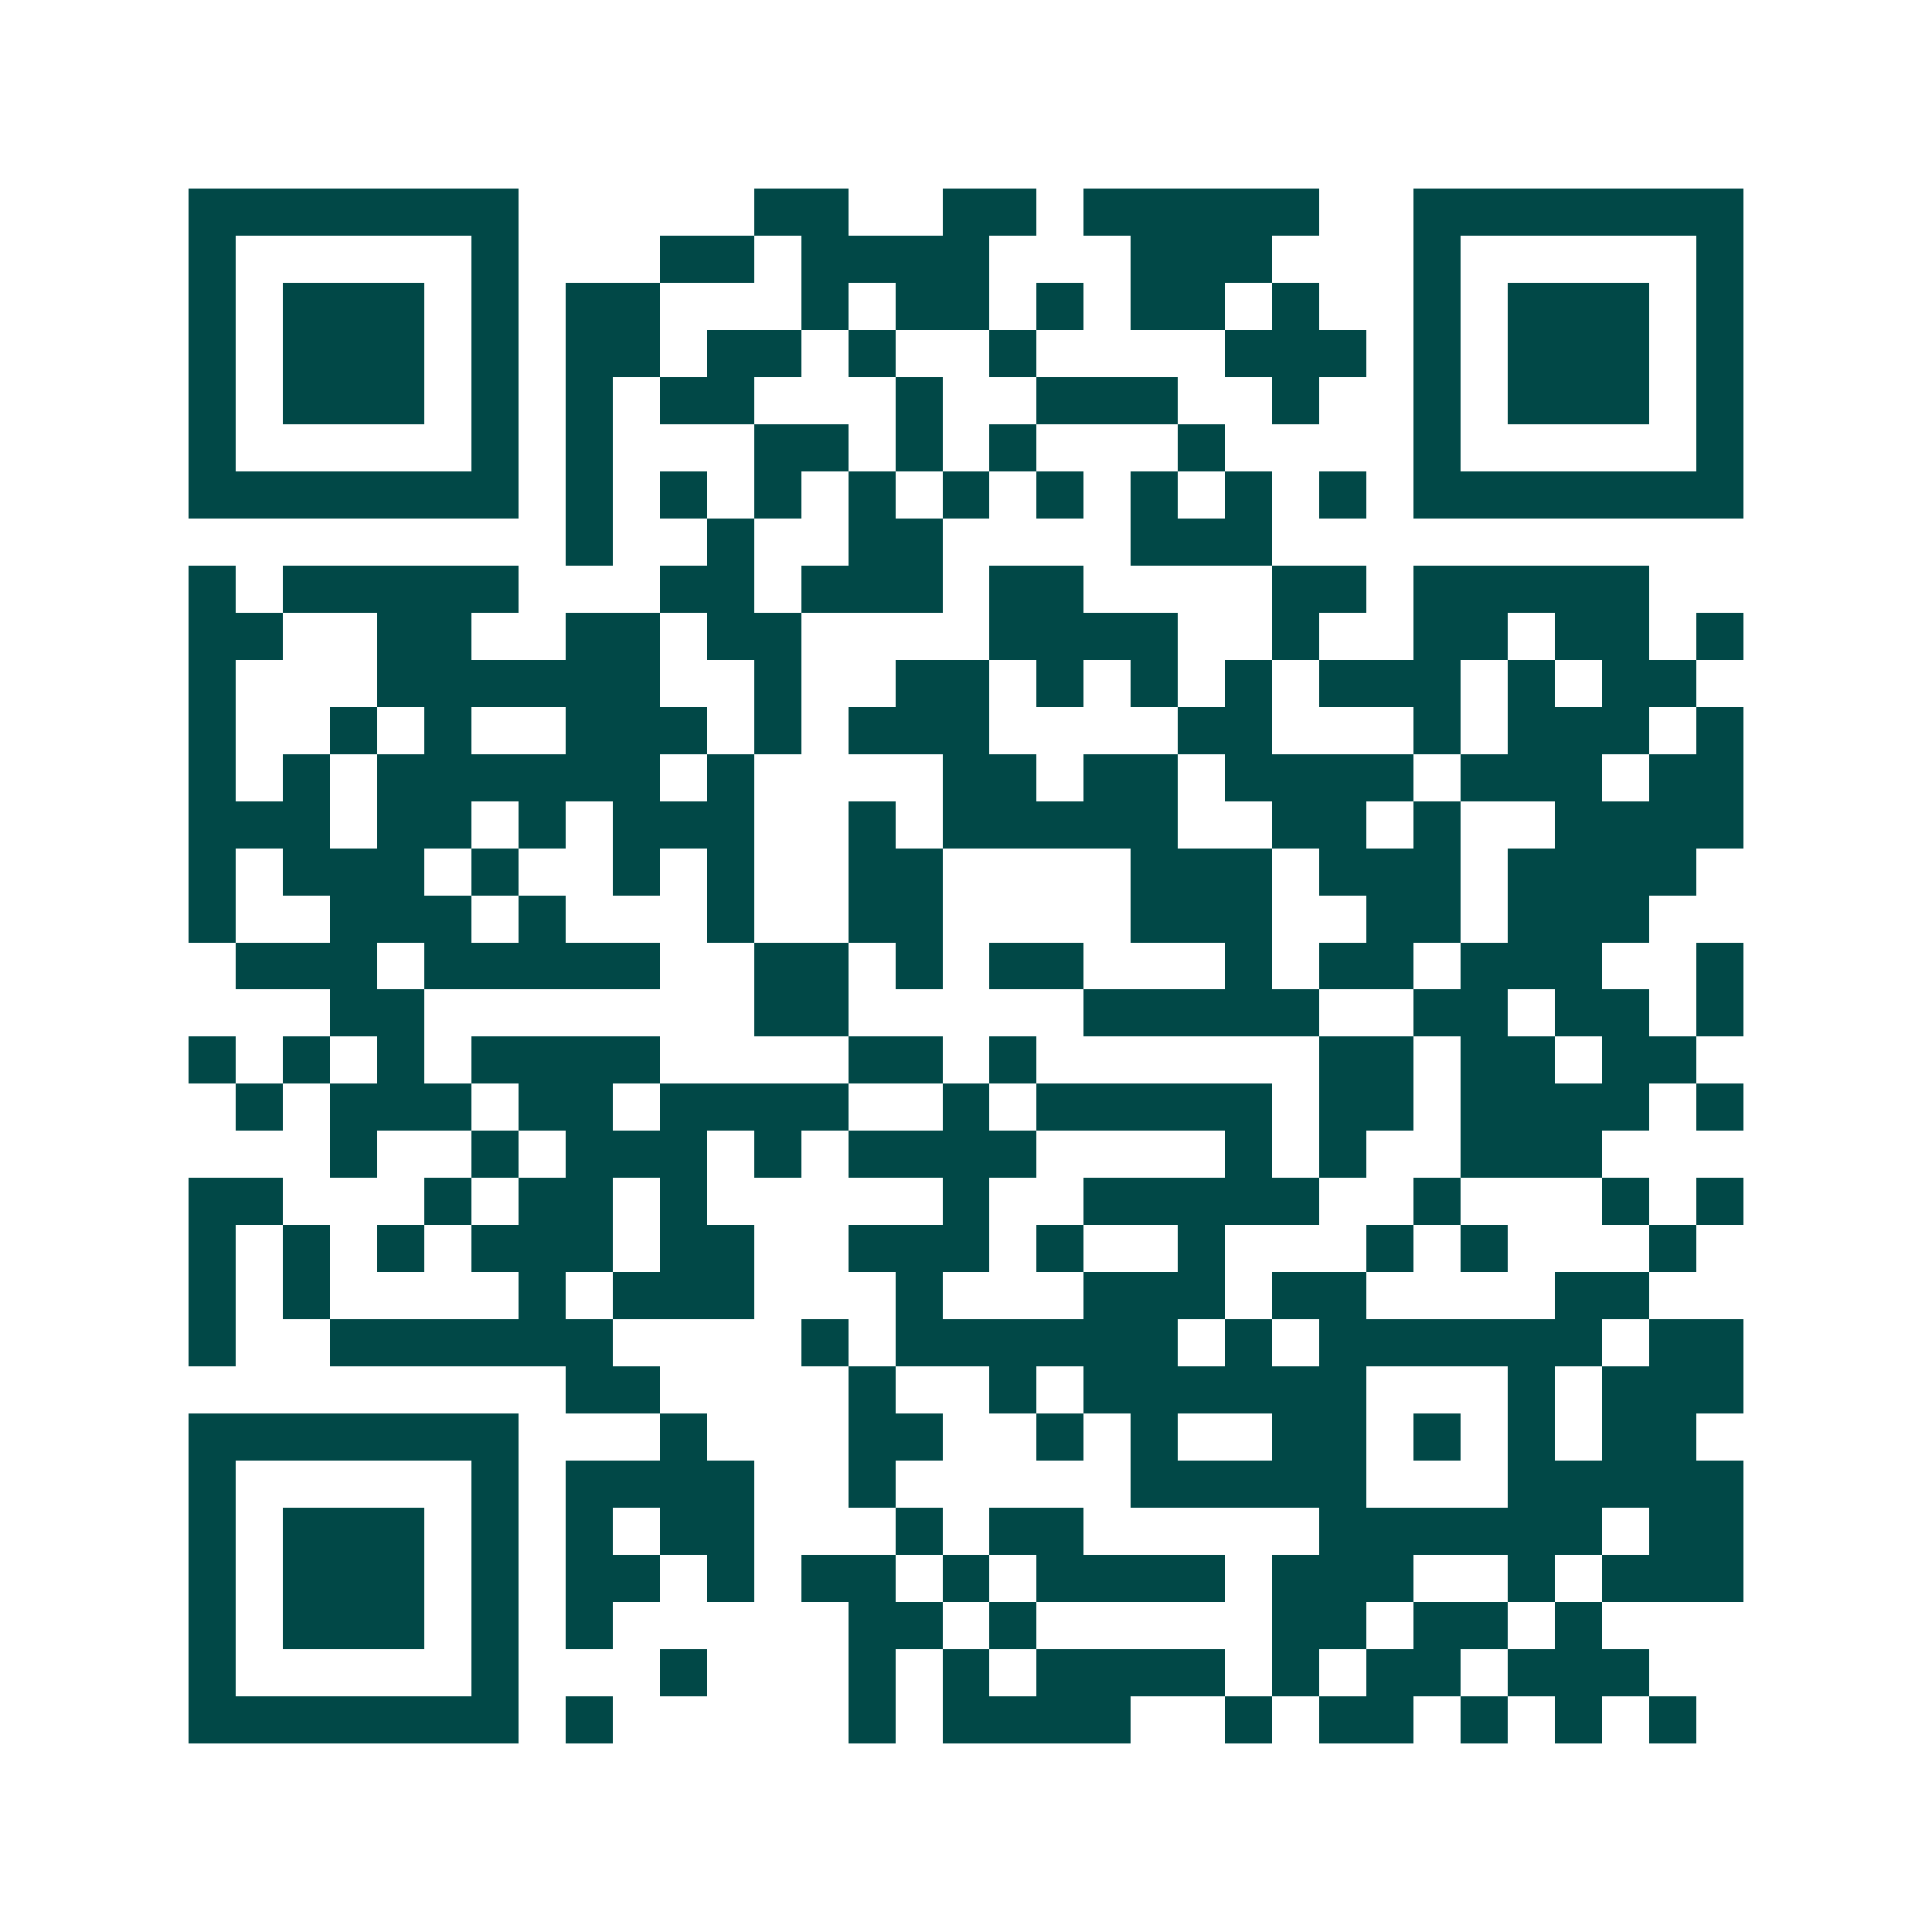 <svg xmlns="http://www.w3.org/2000/svg" width="200" height="200" viewBox="0 0 41 41" shape-rendering="crispEdges"><path fill="#ffffff" d="M0 0h41v41H0z"/><path stroke="#014847" d="M4 4.5h7m5 0h2m2 0h2m1 0h5m2 0h7M4 5.5h1m5 0h1m3 0h2m1 0h4m3 0h3m3 0h1m5 0h1M4 6.5h1m1 0h3m1 0h1m1 0h2m3 0h1m1 0h2m1 0h1m1 0h2m1 0h1m2 0h1m1 0h3m1 0h1M4 7.5h1m1 0h3m1 0h1m1 0h2m1 0h2m1 0h1m2 0h1m4 0h3m1 0h1m1 0h3m1 0h1M4 8.5h1m1 0h3m1 0h1m1 0h1m1 0h2m3 0h1m2 0h3m2 0h1m2 0h1m1 0h3m1 0h1M4 9.5h1m5 0h1m1 0h1m3 0h2m1 0h1m1 0h1m3 0h1m4 0h1m5 0h1M4 10.5h7m1 0h1m1 0h1m1 0h1m1 0h1m1 0h1m1 0h1m1 0h1m1 0h1m1 0h1m1 0h7M12 11.5h1m2 0h1m2 0h2m4 0h3M4 12.5h1m1 0h5m3 0h2m1 0h3m1 0h2m4 0h2m1 0h5M4 13.5h2m2 0h2m2 0h2m1 0h2m4 0h4m2 0h1m2 0h2m1 0h2m1 0h1M4 14.5h1m3 0h6m2 0h1m2 0h2m1 0h1m1 0h1m1 0h1m1 0h3m1 0h1m1 0h2M4 15.5h1m2 0h1m1 0h1m2 0h3m1 0h1m1 0h3m4 0h2m3 0h1m1 0h3m1 0h1M4 16.5h1m1 0h1m1 0h6m1 0h1m4 0h2m1 0h2m1 0h4m1 0h3m1 0h2M4 17.5h3m1 0h2m1 0h1m1 0h3m2 0h1m1 0h5m2 0h2m1 0h1m2 0h4M4 18.5h1m1 0h3m1 0h1m2 0h1m1 0h1m2 0h2m4 0h3m1 0h3m1 0h4M4 19.5h1m2 0h3m1 0h1m3 0h1m2 0h2m4 0h3m2 0h2m1 0h3M5 20.5h3m1 0h5m2 0h2m1 0h1m1 0h2m3 0h1m1 0h2m1 0h3m2 0h1M7 21.5h2m7 0h2m5 0h5m2 0h2m1 0h2m1 0h1M4 22.5h1m1 0h1m1 0h1m1 0h4m4 0h2m1 0h1m6 0h2m1 0h2m1 0h2M5 23.5h1m1 0h3m1 0h2m1 0h4m2 0h1m1 0h5m1 0h2m1 0h4m1 0h1M7 24.5h1m2 0h1m1 0h3m1 0h1m1 0h4m4 0h1m1 0h1m2 0h3M4 25.5h2m3 0h1m1 0h2m1 0h1m5 0h1m2 0h5m2 0h1m3 0h1m1 0h1M4 26.5h1m1 0h1m1 0h1m1 0h3m1 0h2m2 0h3m1 0h1m2 0h1m3 0h1m1 0h1m3 0h1M4 27.5h1m1 0h1m4 0h1m1 0h3m3 0h1m3 0h3m1 0h2m4 0h2M4 28.5h1m2 0h6m4 0h1m1 0h6m1 0h1m1 0h6m1 0h2M12 29.5h2m4 0h1m2 0h1m1 0h6m3 0h1m1 0h3M4 30.5h7m3 0h1m3 0h2m2 0h1m1 0h1m2 0h2m1 0h1m1 0h1m1 0h2M4 31.5h1m5 0h1m1 0h4m2 0h1m5 0h5m3 0h5M4 32.5h1m1 0h3m1 0h1m1 0h1m1 0h2m3 0h1m1 0h2m5 0h6m1 0h2M4 33.5h1m1 0h3m1 0h1m1 0h2m1 0h1m1 0h2m1 0h1m1 0h4m1 0h3m2 0h1m1 0h3M4 34.5h1m1 0h3m1 0h1m1 0h1m5 0h2m1 0h1m5 0h2m1 0h2m1 0h1M4 35.5h1m5 0h1m3 0h1m3 0h1m1 0h1m1 0h4m1 0h1m1 0h2m1 0h3M4 36.5h7m1 0h1m5 0h1m1 0h4m2 0h1m1 0h2m1 0h1m1 0h1m1 0h1"/></svg>

